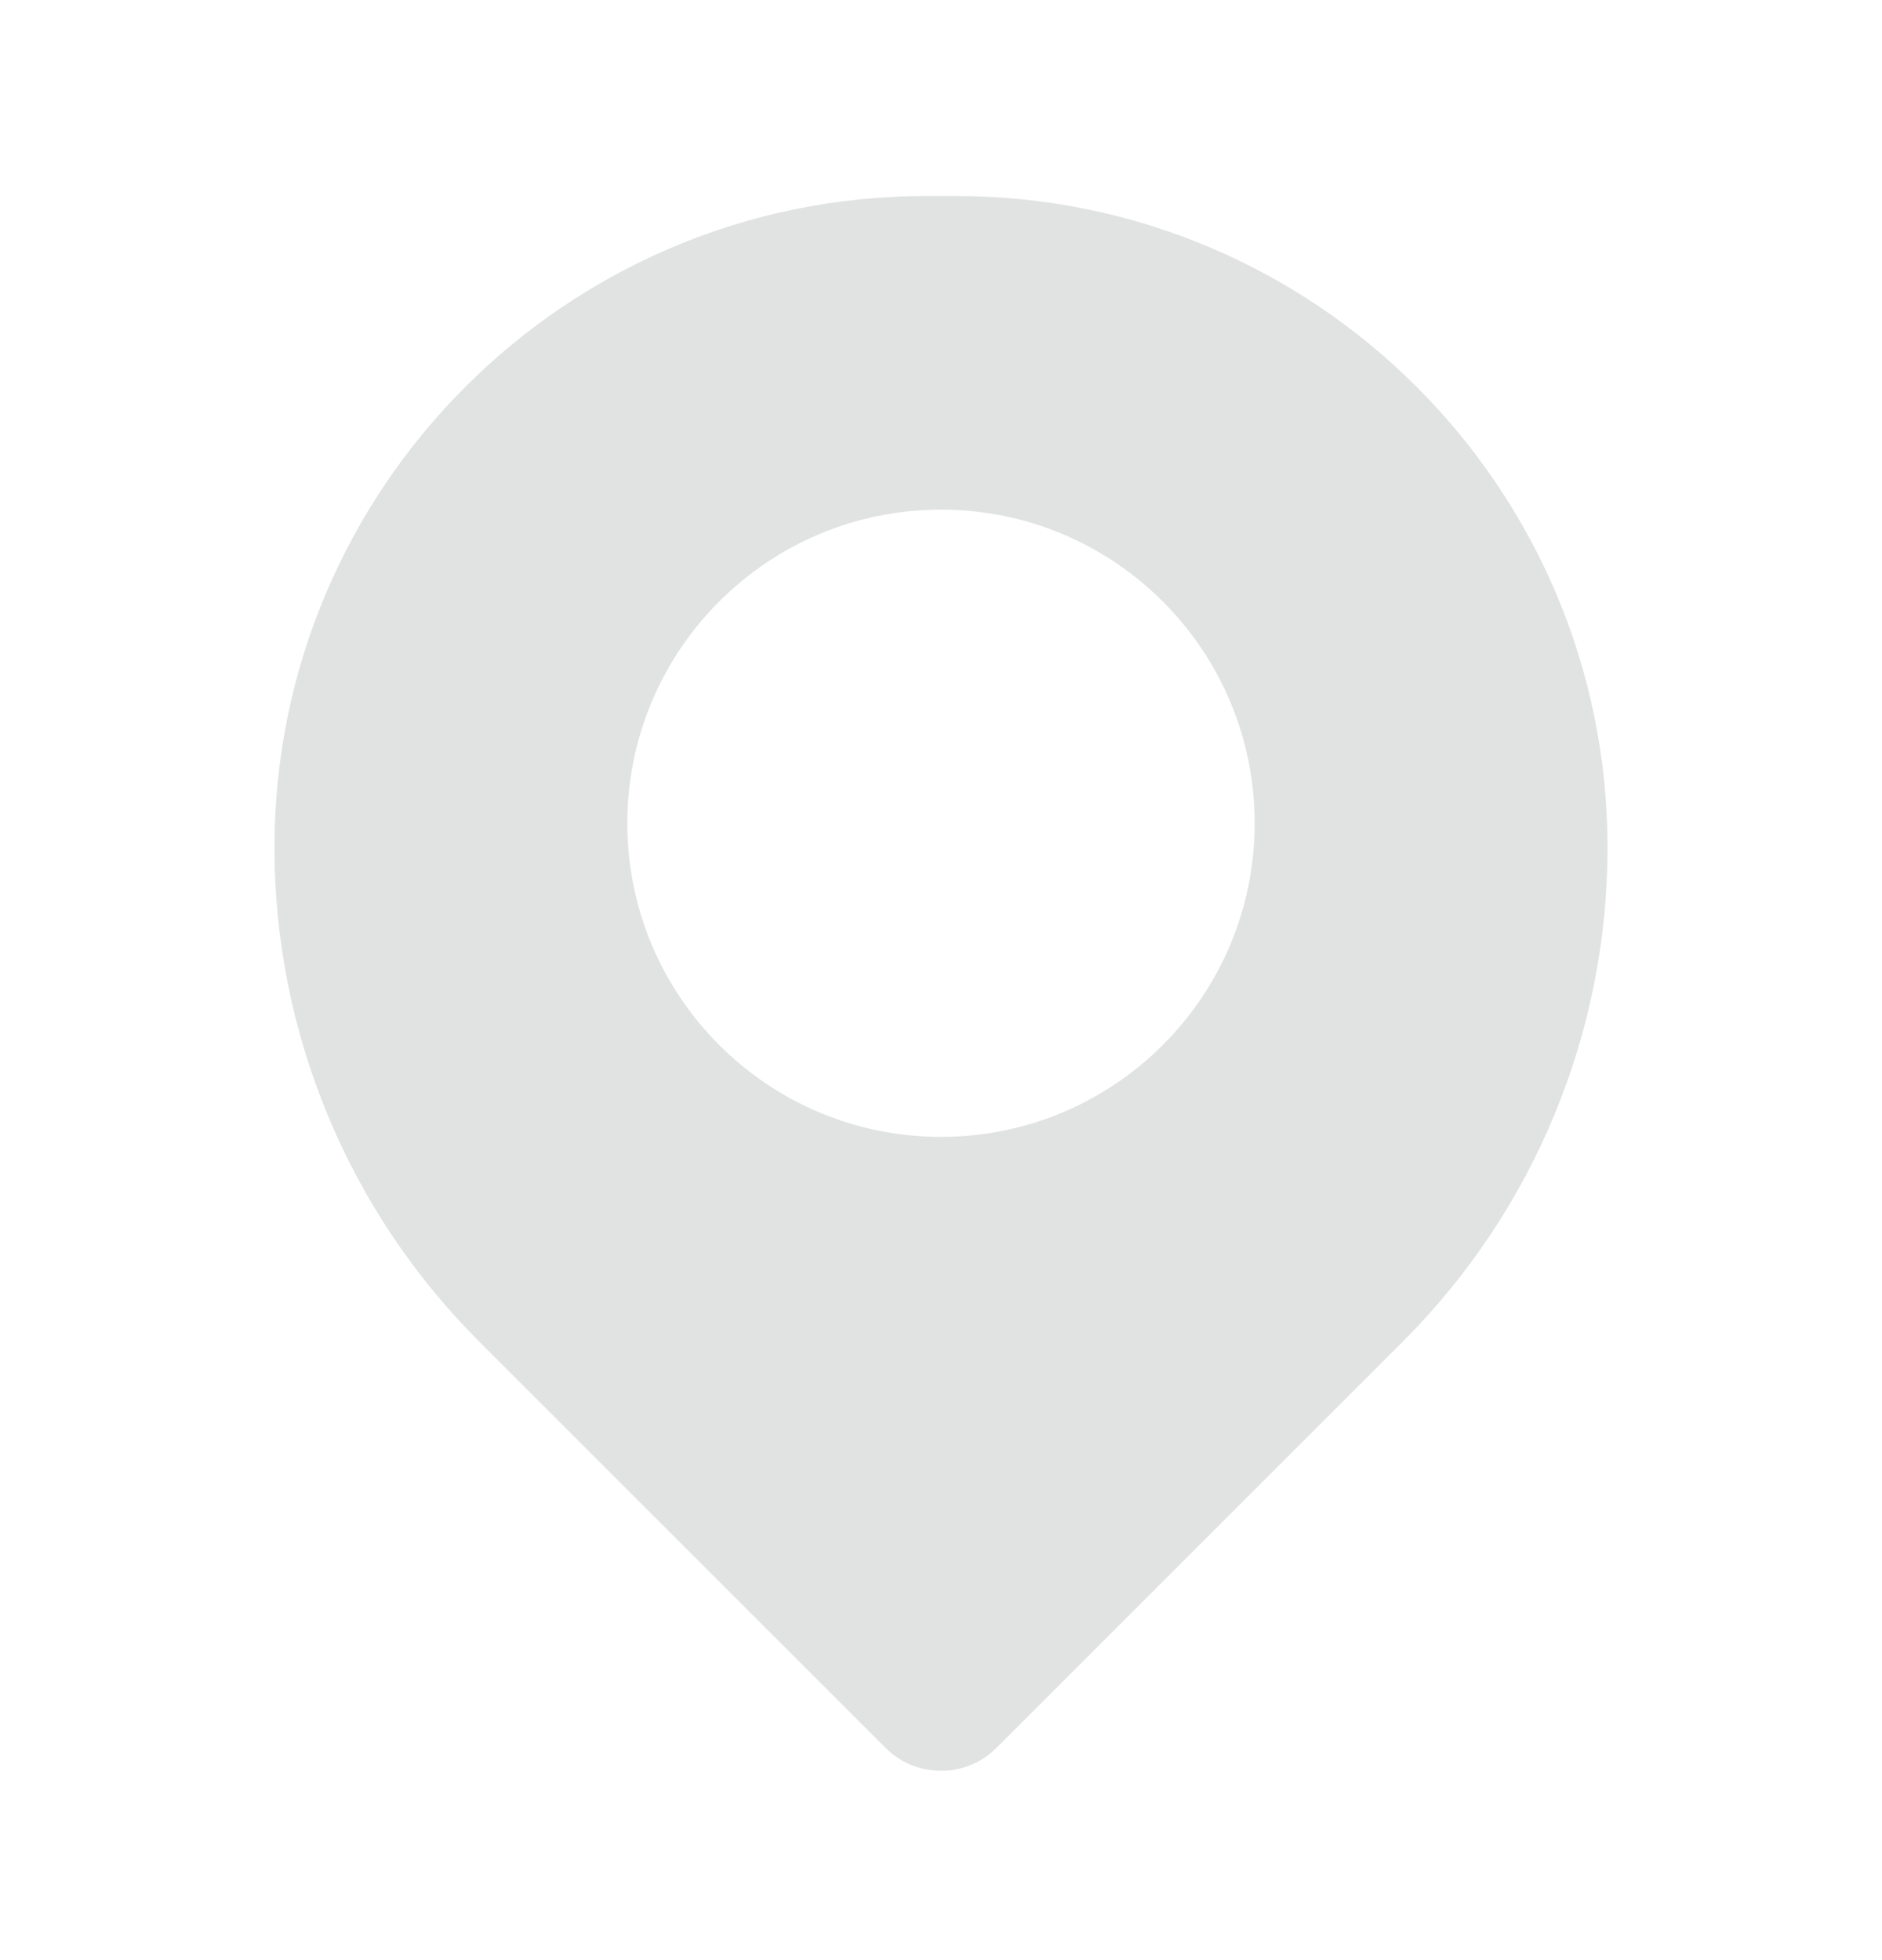 <svg width="24" height="25" viewBox="0 0 24 25" fill="none" xmlns="http://www.w3.org/2000/svg">
<path fill-rule="evenodd" clip-rule="evenodd" d="M11.811 2.5C7.221 2.5 3.5 6.221 3.5 10.811C3.5 13.173 4.438 15.438 6.108 17.108L11.293 22.293C11.683 22.683 12.317 22.683 12.707 22.293L17.892 17.108C19.562 15.438 20.5 13.173 20.5 10.811C20.5 6.221 16.779 2.5 12.189 2.5H11.811ZM12 14.5C14.209 14.5 16 12.709 16 10.5C16 8.291 14.209 6.5 12 6.5C9.791 6.5 8 8.291 8 10.5C8 12.709 9.791 14.5 12 14.5Z" fill="#E1E2E2"/>
</svg>
